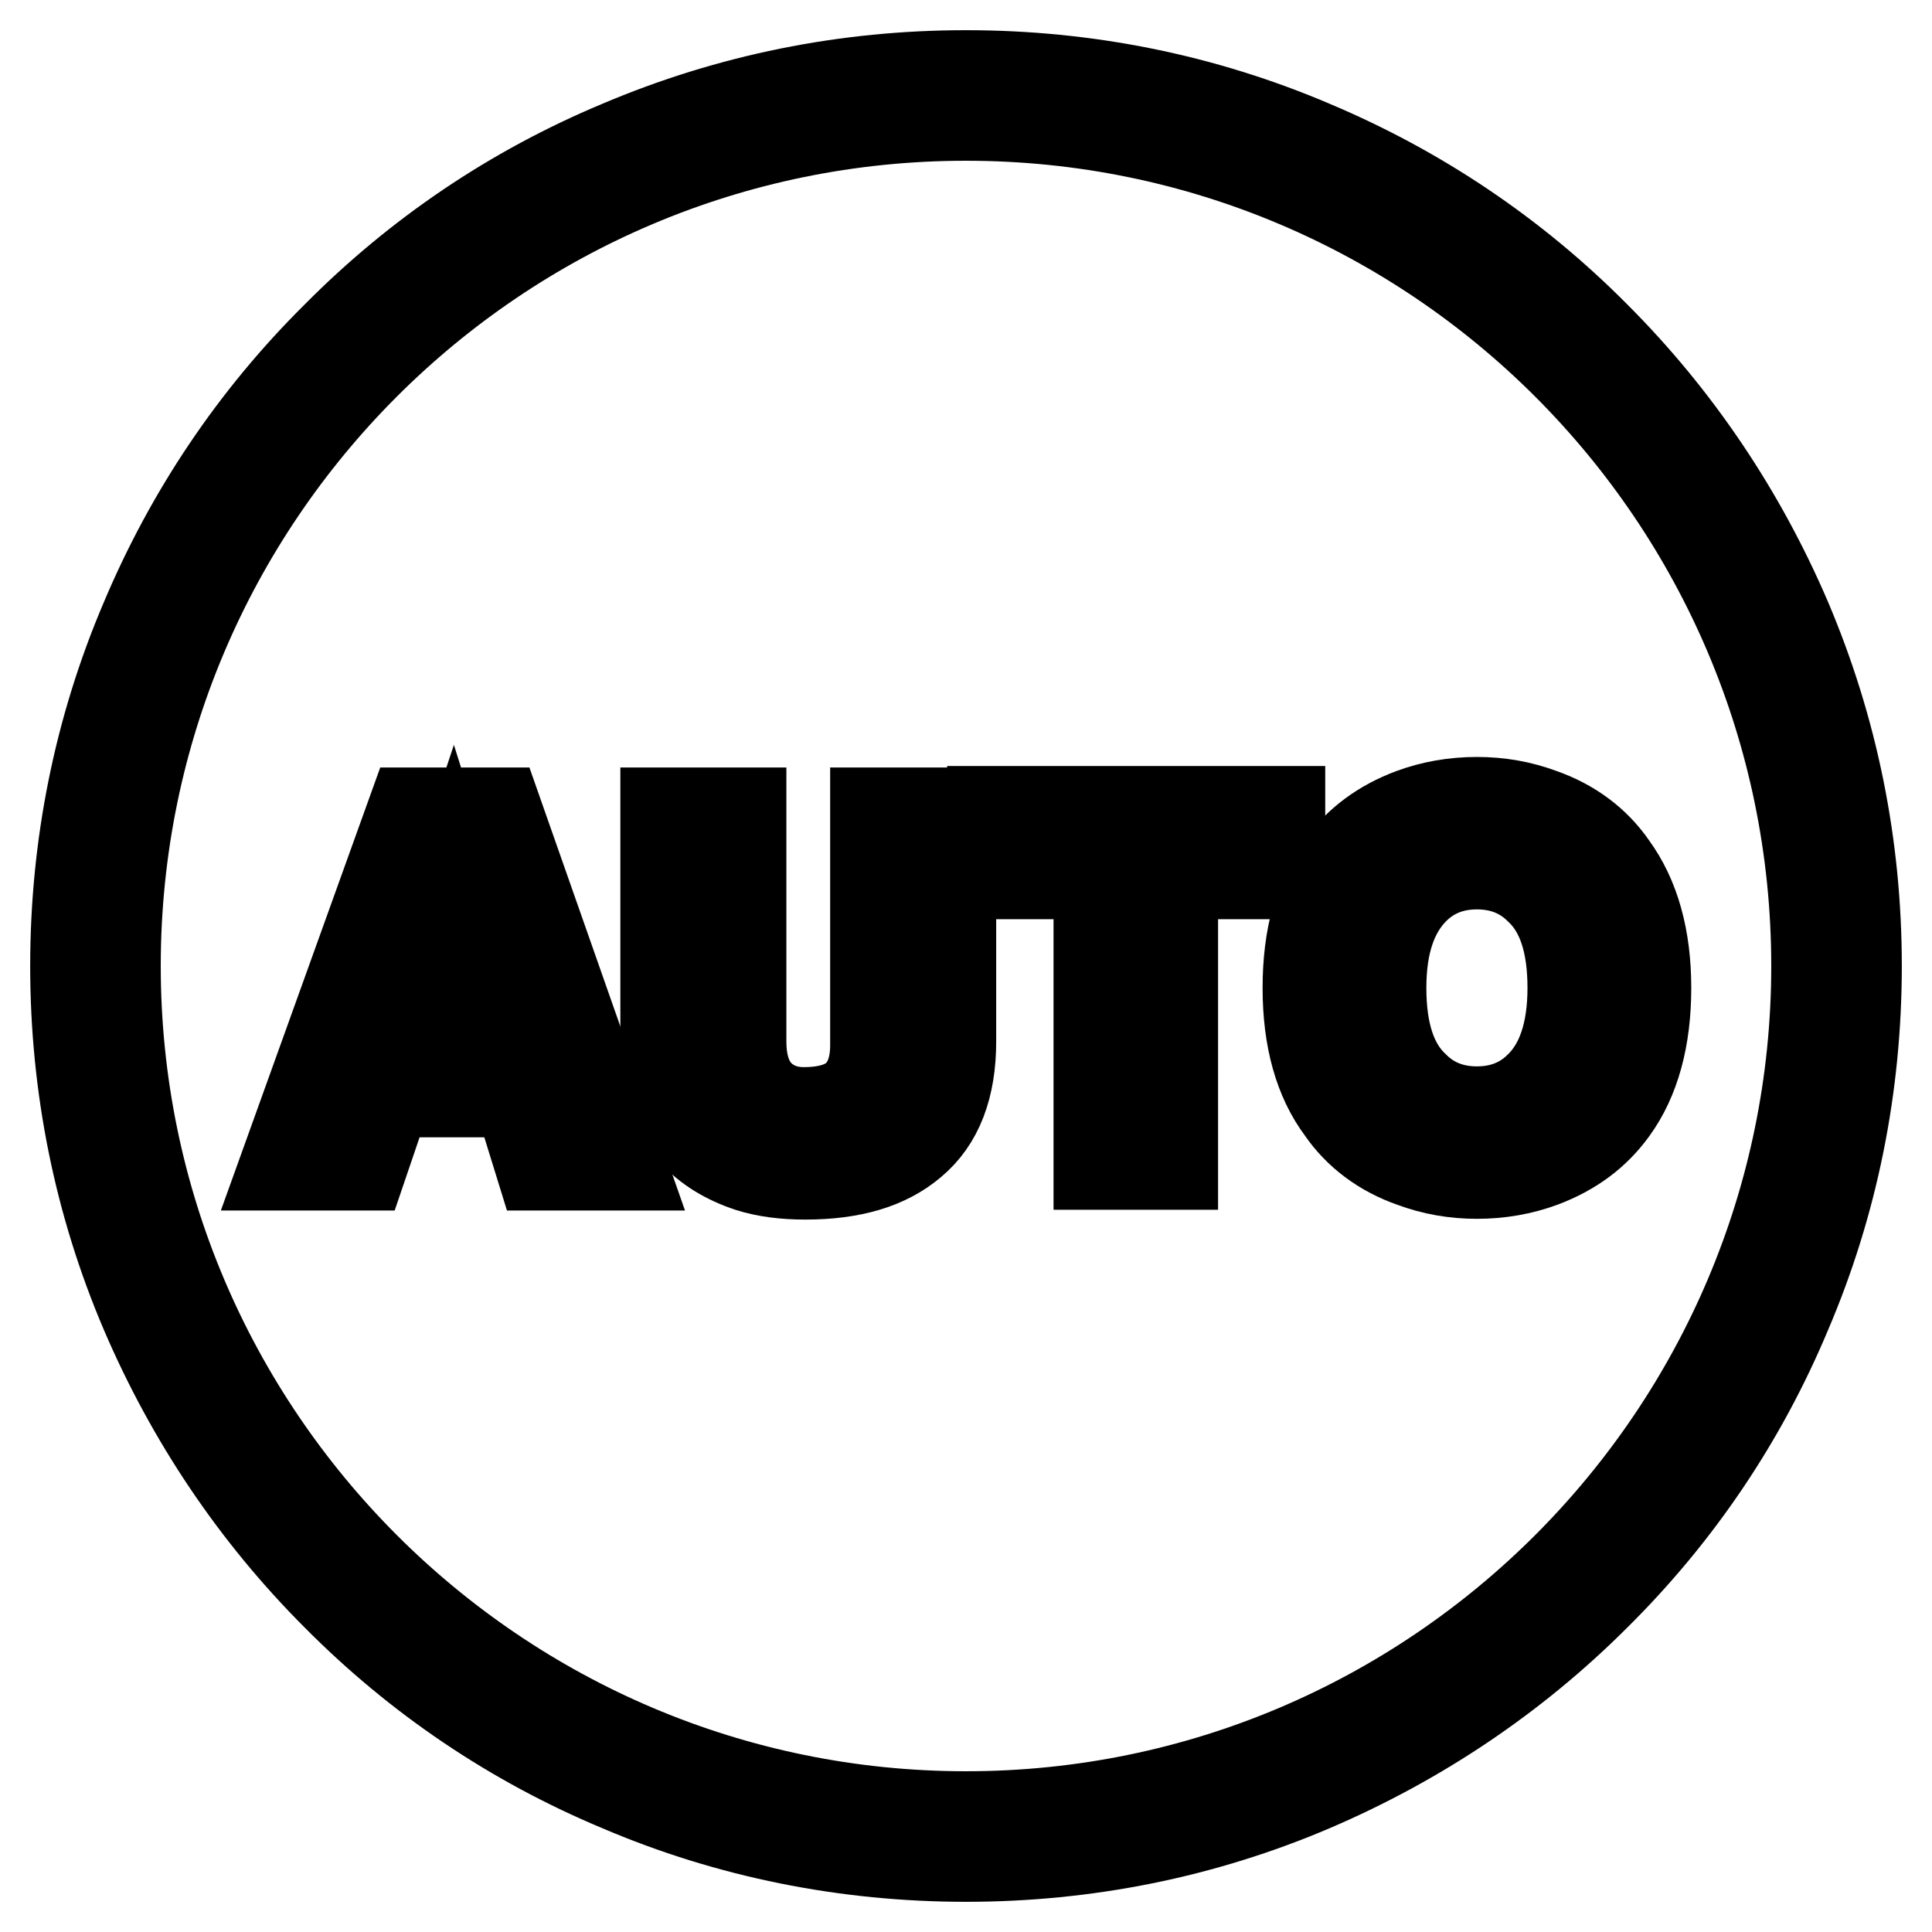 <?xml version="1.0" encoding="utf-8"?>
<!-- Svg Vector Icons : http://www.onlinewebfonts.com/icon -->
<!DOCTYPE svg PUBLIC "-//W3C//DTD SVG 1.1//EN" "http://www.w3.org/Graphics/SVG/1.1/DTD/svg11.dtd">
<svg version="1.1" xmlns="http://www.w3.org/2000/svg" xmlns:xlink="http://www.w3.org/1999/xlink" x="0px" y="0px" viewBox="0 0 256 256" enable-background="new 0 0 256 256" xml:space="preserve">
<g><g><path stroke-width="12" fill-opacity="0" stroke="#000000"  d="M128,246c-15.9,0-31.4-3.1-45.9-9.3c-14.1-5.9-26.7-14.4-37.5-25.3c-10.8-10.8-19.3-23.5-25.3-37.5c-6.2-14.5-9.3-30-9.3-45.9s3.1-31.4,9.3-45.9c5.9-14,14.4-26.7,25.3-37.5C55.4,33.7,68,25.2,82.1,19.3c14.6-6.2,30-9.3,45.9-9.3s31.4,3.1,45.9,9.3c14,5.9,26.7,14.4,37.5,25.3c10.8,10.8,19.3,23.5,25.3,37.5c6.2,14.6,9.3,30,9.3,45.9s-3.1,31.4-9.3,45.9c-5.9,14.1-14.4,26.7-25.3,37.5c-10.8,10.8-23.5,19.3-37.5,25.3C159.4,242.9,143.9,246,128,246L128,246z M128,15.3C65.8,15.3,15.3,65.8,15.3,128c0,62.2,50.6,112.7,112.7,112.7c62.2,0,112.7-50.6,112.7-112.7C240.7,65.8,190.2,15.3,128,15.3z"/><path stroke-width="12" fill-opacity="0" stroke="#000000"  d="M51.3,144.7l-3.3,9.7H37.8l16.8-46.7h11.3l16.4,46.7H71.6l-3-9.7H51.3L51.3,144.7z M53.9,136.6h11.9l-5.8-18.4L53.9,136.6z"/><path stroke-width="12" fill-opacity="0" stroke="#000000"  d="M126,107.6V138c0,6-1.7,10.5-5.2,13.4c-3.3,2.8-7.9,4.2-14.1,4.2c-2.7,0-5.2-0.3-7.4-1c-3-1-5.5-2.5-7.4-4.6c-2.4-2.7-3.7-6.5-3.7-11.3v-31h10v30.3c0,3.1,0.8,5.4,2.3,7c1.6,1.6,3.6,2.4,6,2.4c3.3,0,5.7-0.8,7.2-2.3c1.5-1.5,2.3-3.7,2.3-6.6v-30.8H126L126,107.6z"/><path stroke-width="12" fill-opacity="0" stroke="#000000"  d="M155.4,115.8v38.5h-9.8v-38.5h-14.1v-8.3h38.1v8.3H155.4z"/><path stroke-width="12" fill-opacity="0" stroke="#000000"  d="M173.3,130.9c0-6.7,1.5-12.1,4.4-16.1c2.3-3.2,5.4-5.5,9.4-7c2.7-1,5.6-1.5,8.6-1.5c3,0,5.8,0.5,8.5,1.5c4,1.4,7.2,3.8,9.4,7c3,4.1,4.5,9.5,4.5,16.1c0,6.7-1.5,12.1-4.4,16.1c-2.3,3.2-5.4,5.5-9.4,7c-2.7,1-5.6,1.5-8.6,1.5c-3,0-5.8-0.5-8.5-1.5c-4-1.4-7.2-3.8-9.4-7C174.8,143,173.3,137.6,173.3,130.9L173.3,130.9z M183,130.9c0,5.9,1.4,10.3,4.4,13.1c2.2,2.2,5,3.3,8.3,3.3c3.3,0,6.1-1.1,8.3-3.3c2.9-2.8,4.4-7.2,4.4-13.1c0-5.9-1.4-10.3-4.4-13.1c-2.2-2.2-5-3.3-8.3-3.3c-3.3,0-6.1,1.1-8.3,3.3C184.5,120.7,183,125,183,130.9z"/></g></g>
</svg>